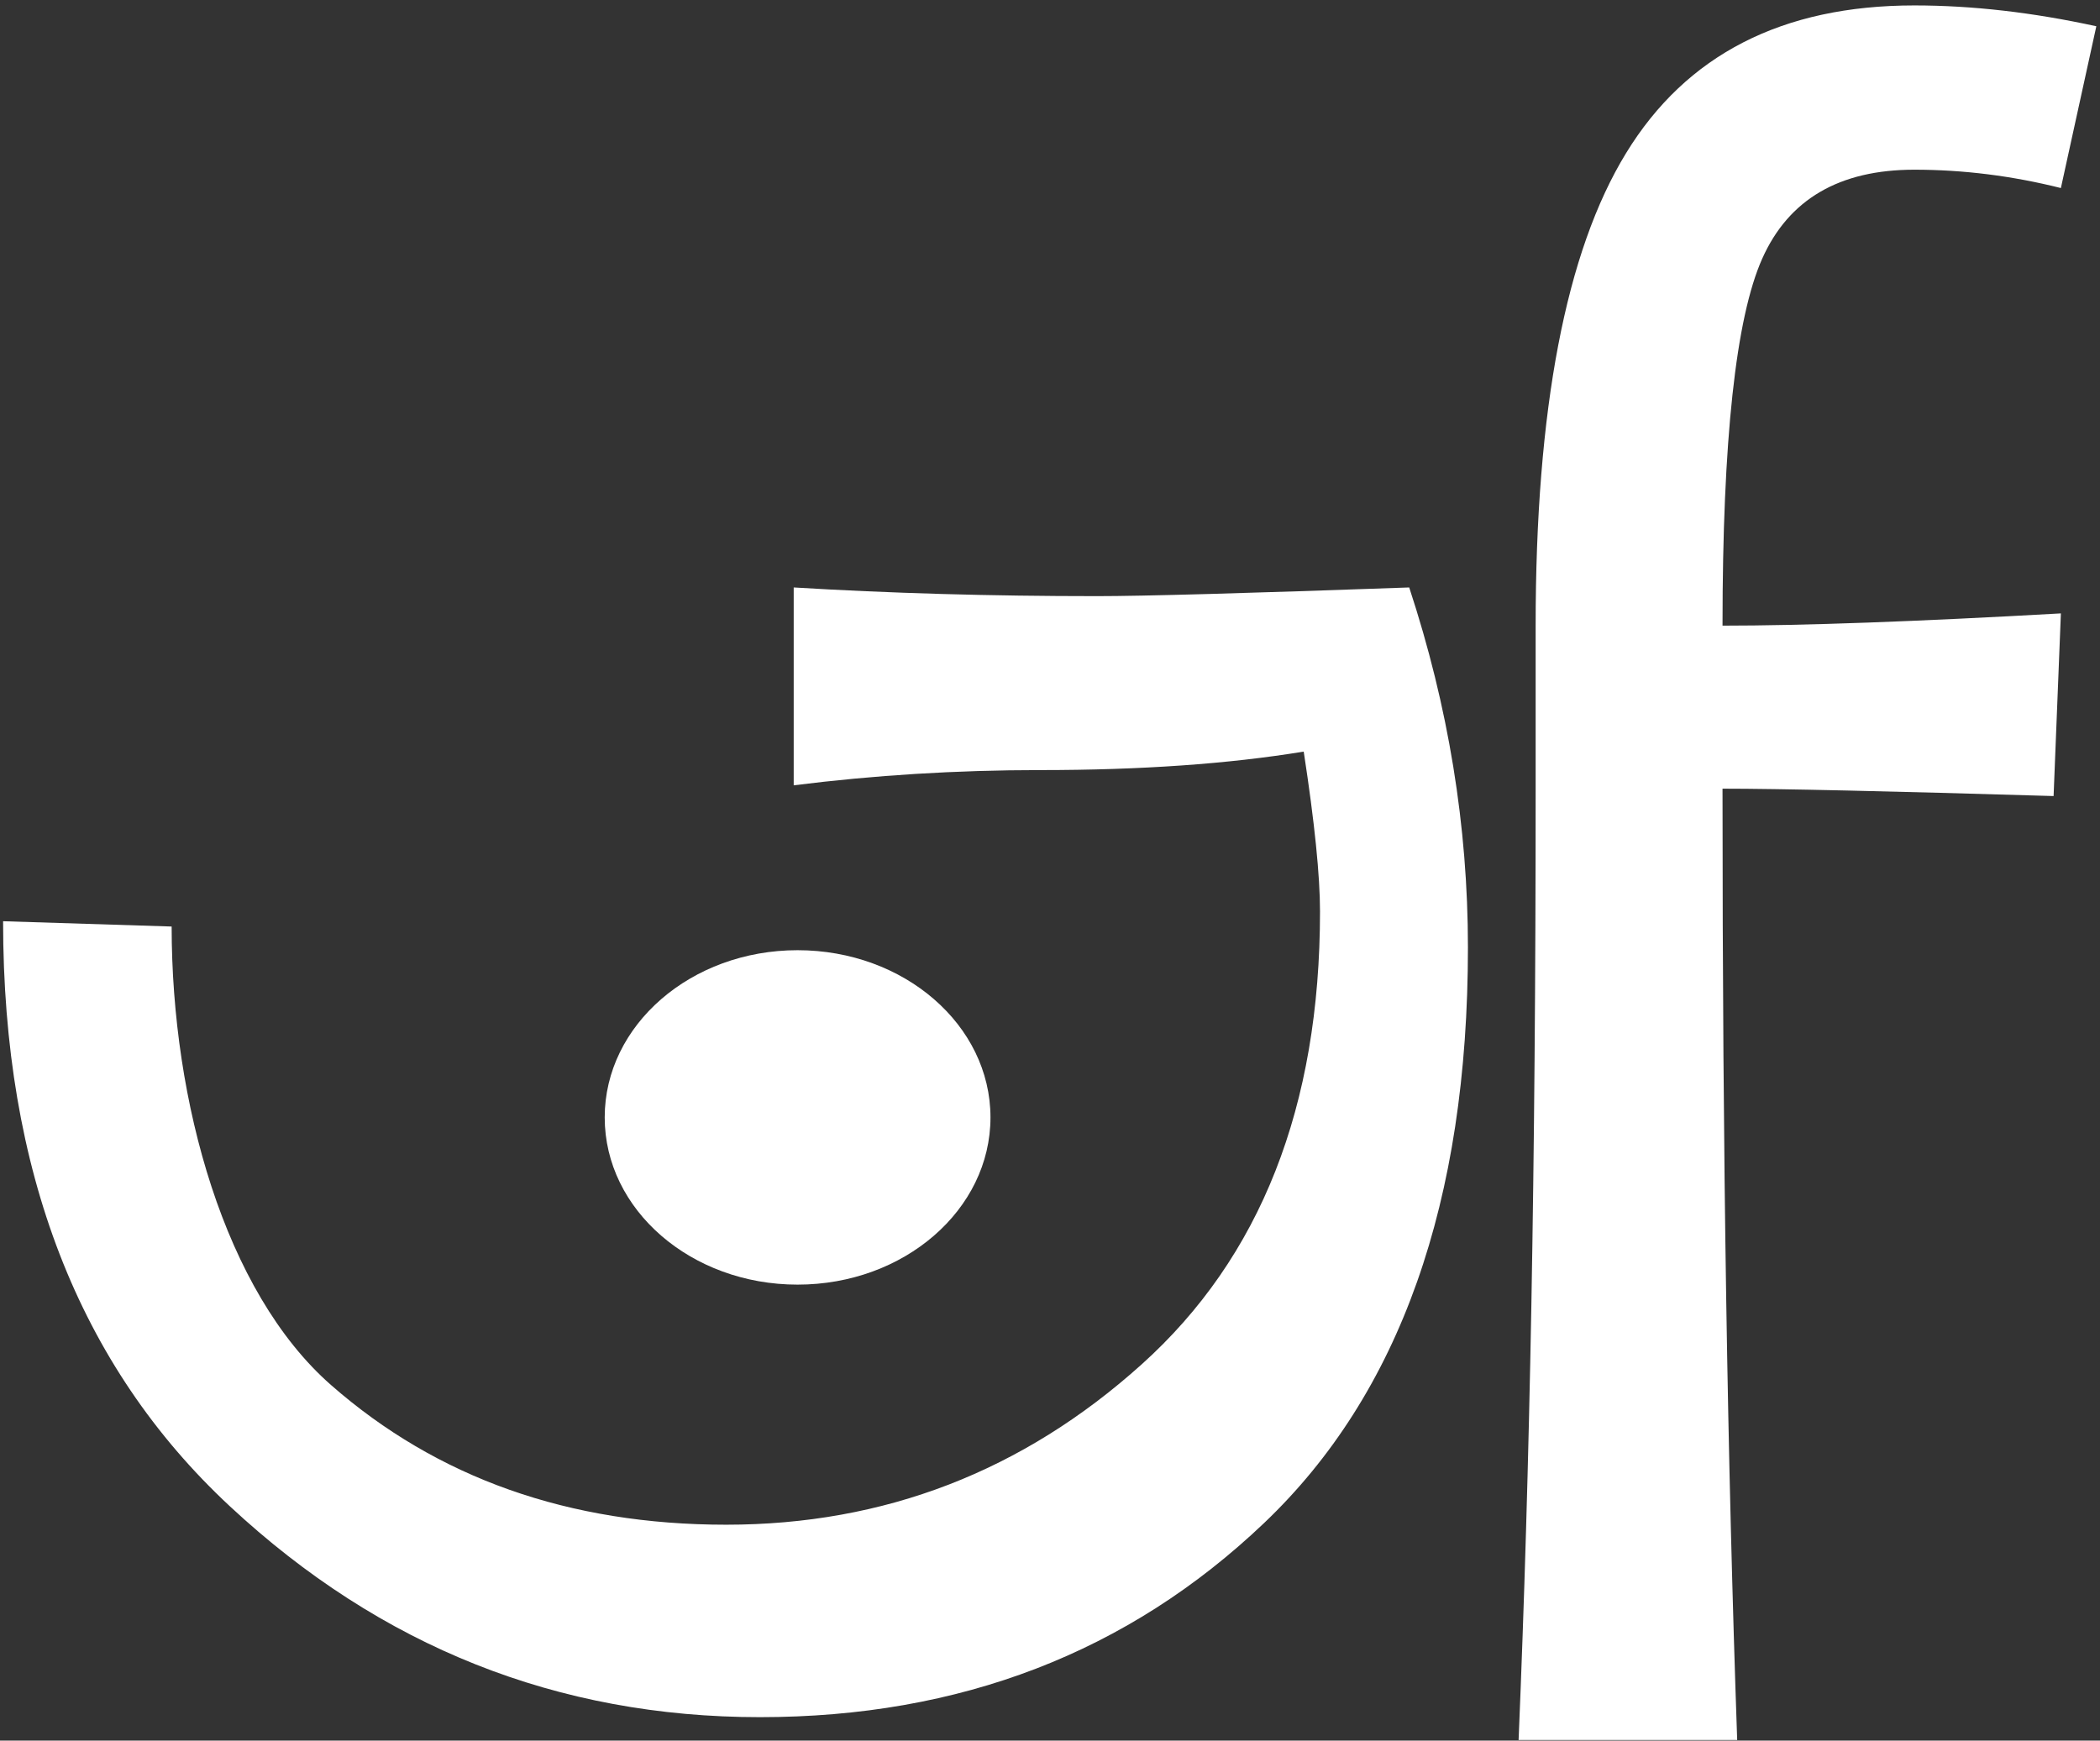 <?xml version="1.0" encoding="UTF-8"?>
<svg xmlns="http://www.w3.org/2000/svg" xmlns:xlink="http://www.w3.org/1999/xlink" width="193px" height="160px" viewBox="0 0 193 160" version="1.1">
  <rect x="0" y="0" width="193" height="160" fill="#333333" stroke="none"/>
  <!-- Generator: Sketch 43.1 (39012) - http://www.bohemiancoding.com/sketch -->
  <title>Group</title>
  <desc>Created with Sketch.</desc>
  <defs></defs>
  <g id="Page-1" stroke="none" stroke-width="1" fill="none" fill-rule="evenodd">
    <g id="Group" fill="#FFFFFF">
      <path d="M73.301,118.085 C83.092,118.085 91.029,111.205 91.029,102.714 C91.029,94.225 83.092,87.344 73.301,87.344 C63.513,87.344 55.576,94.225 55.576,102.714 C55.576,111.205 63.513,118.085 73.301,118.085" id="Fill-40"></path>
      <path d="M0.284,84.681 C0.284,107.605 7.229,125.528 21.123,138.456 C35.013,151.383 51.258,157.844 69.845,157.844 C88.236,157.844 103.678,151.897 116.172,140.004 C128.666,128.107 134.91,110.469 134.91,87.081 C134.91,75.953 133.112,64.926 129.513,54 C114.59,54.533 105.025,54.798 100.824,54.798 C91.033,54.798 81.741,54.533 72.945,54 L72.945,72.188 C80.34,71.255 87.903,70.787 95.632,70.787 C104.829,70.787 112.89,70.225 119.817,69.088 C120.823,75.622 121.315,80.52 121.315,83.783 C121.315,101.706 115.854,115.583 104.927,125.412 C94,135.243 81.275,140.154 66.745,140.154 C52.288,140.154 40.176,135.871 30.419,127.31 C20.654,118.747 15.775,101.291 15.775,85.168" id="Fill-41"></path>
      <path d="M141.133,72.496 C141.133,107.355 140.61,134.935 139.566,159.945 L159.656,159.945 C158.763,134.259 158.308,106.675 158.308,72.496 C163.475,72.496 173.614,72.725 188.735,73.174 L189.405,56.384 C176.086,57.137 165.719,57.51 158.308,57.51 C158.308,40.461 159.527,29.213 161.961,23.764 C164.391,18.322 169.05,15.599 175.938,15.599 C180.427,15.599 184.916,16.159 189.405,17.285 L192.663,2.414 C186.823,1.138 181.252,0.499 175.938,0.499 C163.811,0.499 154.978,5.026 149.444,14.075 C143.903,23.127 141.133,37.606 141.133,57.51" id="Fill-42"></path>
    </g>
  </g>
</svg>
